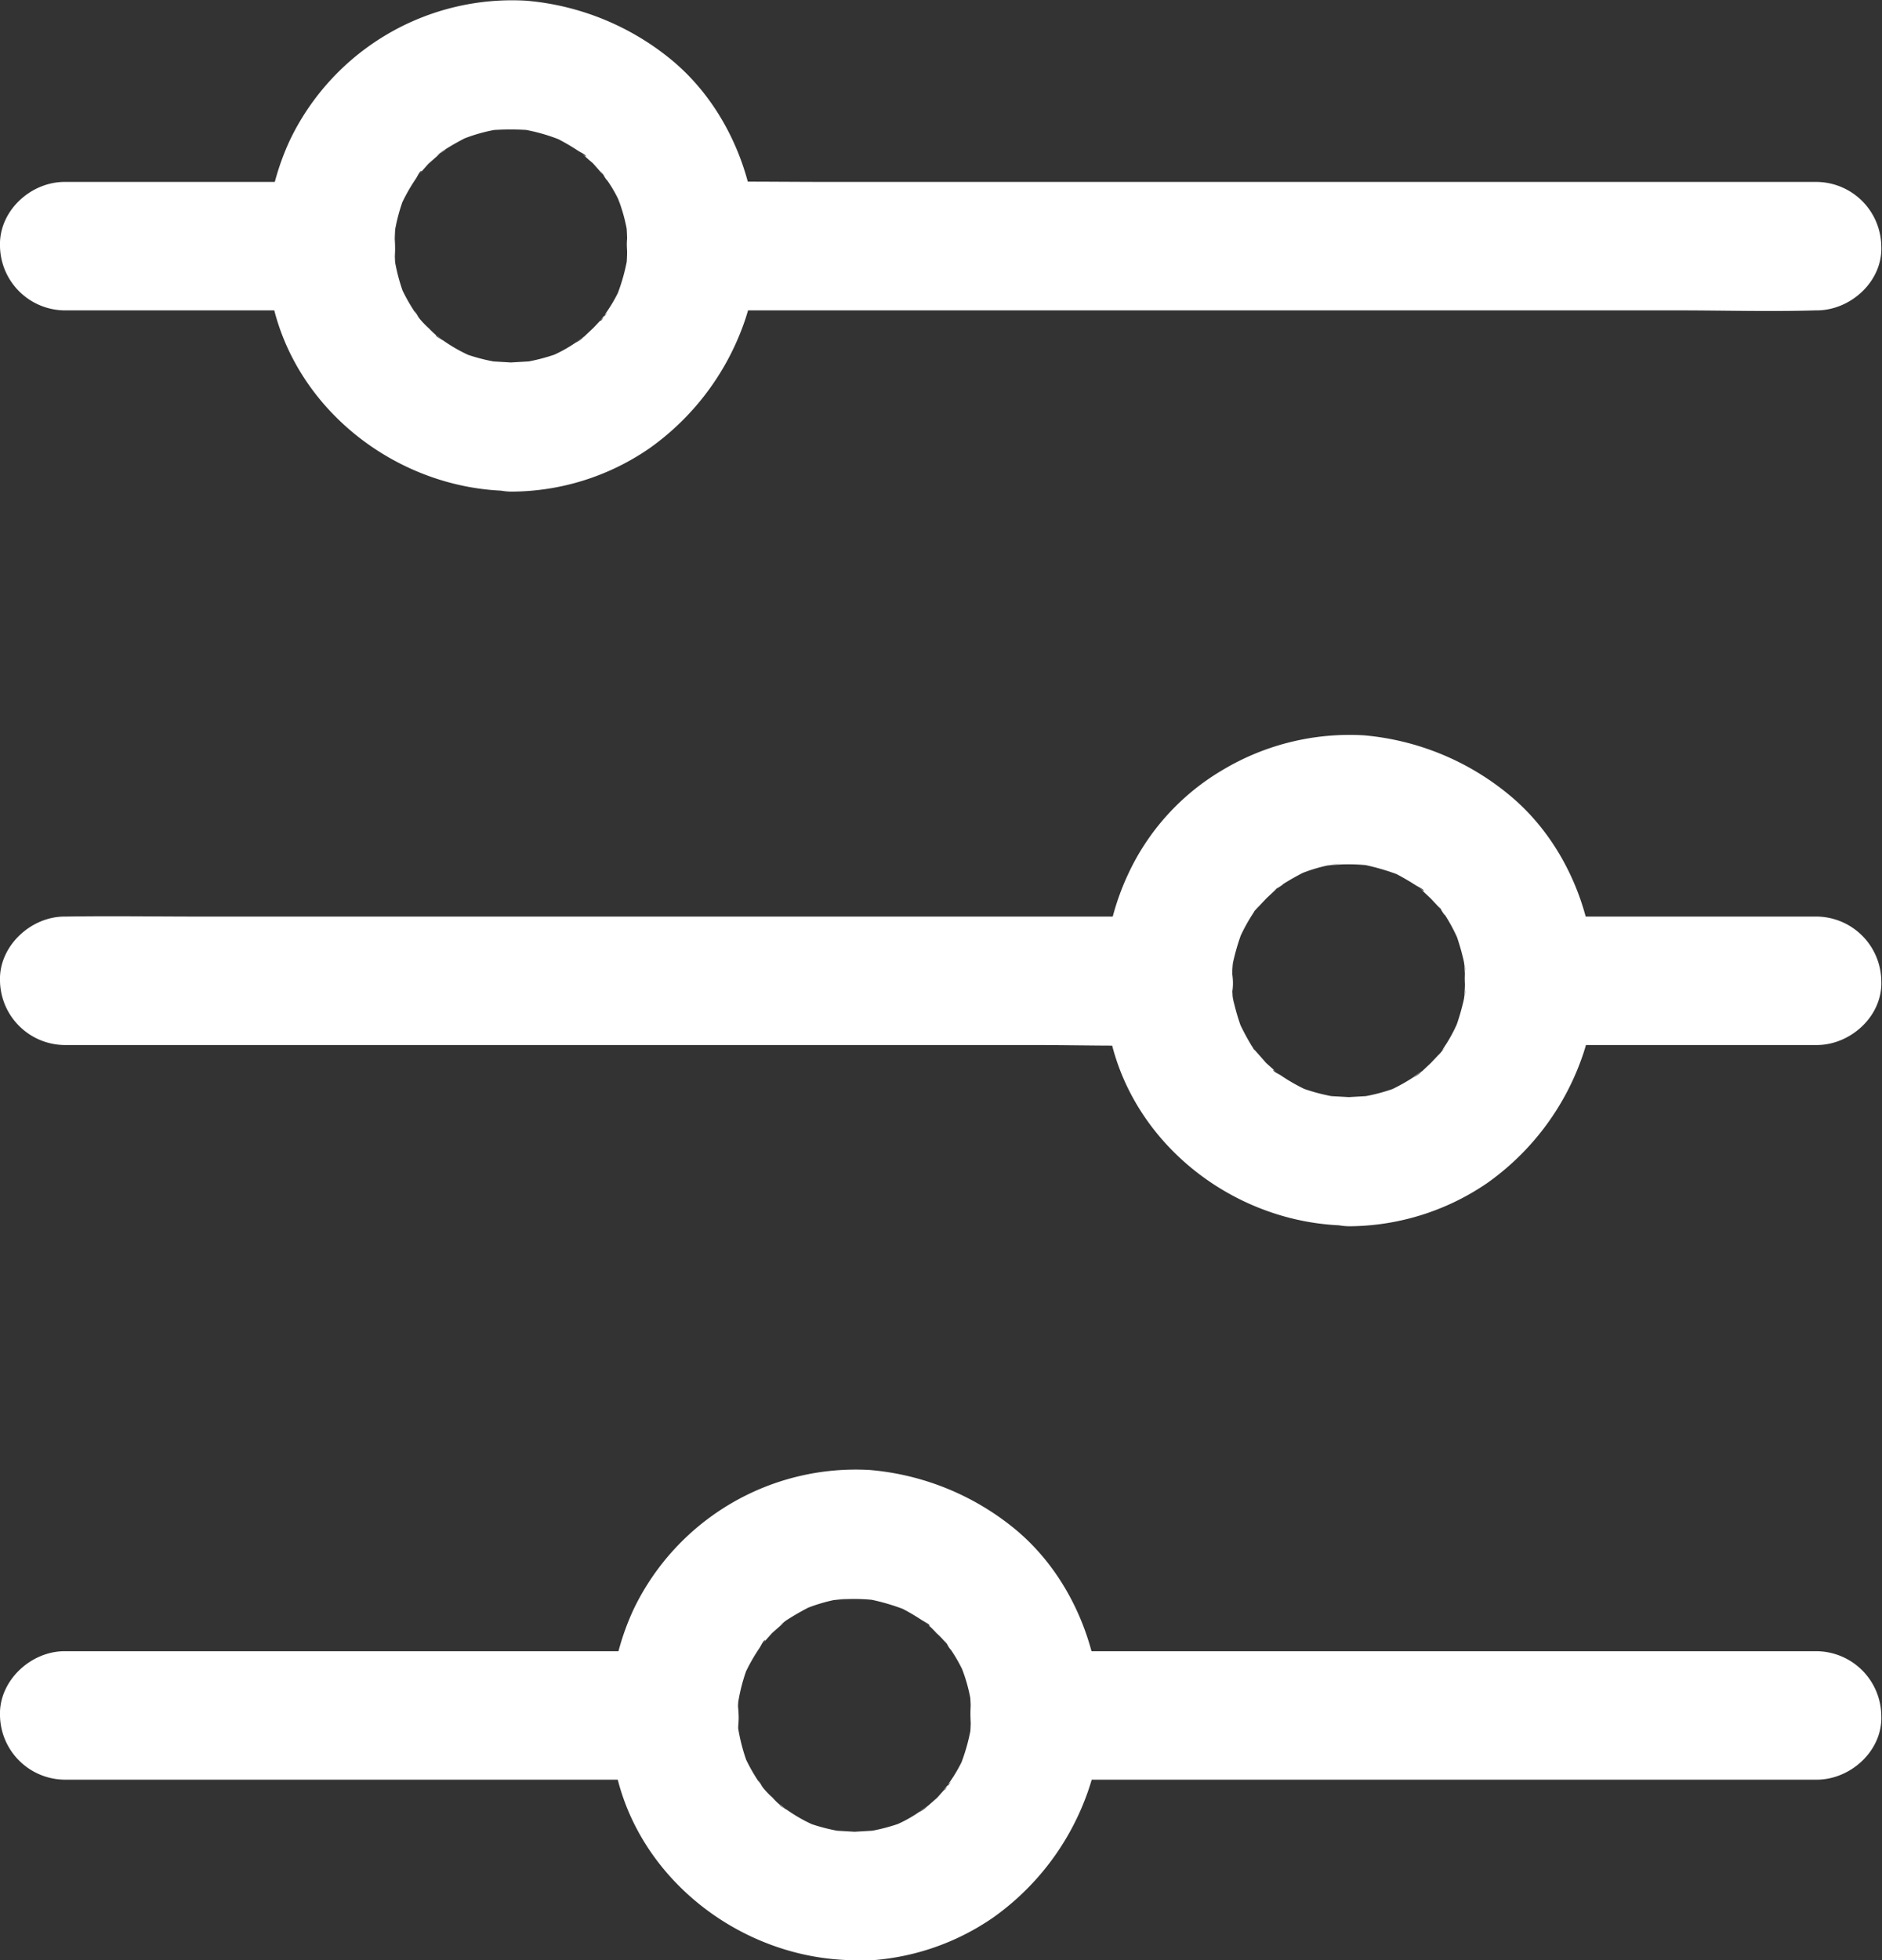 <svg id="Livello_1" data-name="Livello 1" xmlns="http://www.w3.org/2000/svg" width="271.1" height="282.3" viewBox="0 0 271.1 282.3"><rect x="0" y="0" width="271.1" height="282.3" fill="#333333" stroke="none"/><defs><style>.cls-1{fill:#fff;}</style></defs><title>filtro</title><path class="cls-1" d="M114.1,53.5H256.3c6.6,0,13.1.2,19.7,0h.2c4.9,0,9.5-4.2,9.3-9.2a9.4,9.4,0,0,0-9.3-9.3H134c-6.5,0-13.1-.1-19.6,0h-.3c-4.9,0-9.5,4.2-9.3,9.3a9.4,9.4,0,0,0,9.3,9.2Z" transform="translate(-14.5 -8.8)"/><path class="cls-1" d="M23.8,53.5H62.1c4.9,0,9.5-4.2,9.3-9.2A9.4,9.4,0,0,0,62.1,35H23.8c-4.9,0-9.5,4.2-9.3,9.3a9.4,9.4,0,0,0,9.3,9.2Z" transform="translate(-14.5 -8.8)"/><path class="cls-1" d="M88.1,61l-3.4-.2,2.5.3a27,27,0,0,1-6.9-1.8l2.3.9a22.6,22.6,0,0,1-4.3-2.4c-.2-.1-1-.5-1-.7s2,1.7.8.6a13.7,13.7,0,0,1-1.8-1.6,12.9,12.9,0,0,1-1.6-1.7c-.4-.6-1-1.7.5.7a8.6,8.6,0,0,0-.7-1,26.1,26.1,0,0,1-2.4-4.3L73,52a27.3,27.3,0,0,1-1.8-6.8l.3,2.5a39.7,39.7,0,0,1,0-6.9l-.3,2.5A26.2,26.2,0,0,1,73,36.5l-.9,2.2a26.1,26.1,0,0,1,2.4-4.3c.1-.2.5-1,.7-1s-1.7,2-.6.8l1.6-1.8,1.7-1.5c.6-.5,1.7-1.1-.6.4l.9-.7a36.2,36.2,0,0,1,4.3-2.4l-2.2,1a23.8,23.8,0,0,1,6.8-1.9l-2.5.3a39.8,39.8,0,0,1,6.9,0L89,27.3a26.4,26.4,0,0,1,6.8,1.9l-2.2-1a29.8,29.8,0,0,1,4.3,2.4c.2.1,1,.5,1,.7s-2-1.7-.8-.6,1.2,1.1,1.8,1.6l1.5,1.7c.5.6,1.1,1.7-.4-.6a8.6,8.6,0,0,1,.7,1,19.9,19.9,0,0,1,2.4,4.3l-1-2.3a23.8,23.8,0,0,1,1.9,6.8l-.3-2.4a38.6,38.6,0,0,1,0,6.8l.3-2.4a27.6,27.6,0,0,1-1.9,6.8l1-2.3a22.6,22.6,0,0,1-2.4,4.3c-.1.2-.5,1-.7,1s1.7-2,.6-.7L100,56l-1.7,1.6c-.6.5-1.7,1,.6-.5l-1,.7a19.9,19.9,0,0,1-4.3,2.4l2.3-.9a27.3,27.3,0,0,1-6.8,1.8l2.4-.3-3.4.2c-4.8,0-9.5,4.2-9.3,9.3a9.5,9.5,0,0,0,9.3,9.3A35.2,35.2,0,0,0,108,73.4a37.3,37.3,0,0,0,13.5-17.6c4.9-13.1.5-29.5-10.3-38.4A38,38,0,0,0,90.3,8.9a35.5,35.5,0,0,0-34,20,36.6,36.6,0,0,0-2.7,22.8C56.8,67.9,72,79.4,88.1,79.5c4.9.1,9.5-4.3,9.3-9.3A9.4,9.4,0,0,0,88.1,61Z" transform="translate(-14.5 -8.8)"/><path class="cls-1" d="M234.8,159.3h41.4c4.9,0,9.5-4.2,9.3-9.2a9.4,9.4,0,0,0-9.3-9.3H234.8c-4.9,0-9.5,4.3-9.3,9.3a9.4,9.4,0,0,0,9.3,9.2Z" transform="translate(-14.5 -8.8)"/><path class="cls-1" d="M23.8,159.3H163.2c6.4,0,12.9.2,19.3,0h.3c4.8,0,9.5-4.2,9.3-9.2s-4.1-9.3-9.3-9.3H43.3c-6.4,0-12.8-.1-19.3,0h-.2c-4.9,0-9.5,4.3-9.3,9.3a9.4,9.4,0,0,0,9.3,9.2Z" transform="translate(-14.5 -8.8)"/><path class="cls-1" d="M208.8,166.8l-3.5-.2,2.5.3a27.3,27.3,0,0,1-6.8-1.8l2.2.9a26.1,26.1,0,0,1-4.3-2.4c-.2-.1-1-.5-1-.7s2,1.7.8.6l-1.8-1.6-1.5-1.7c-.5-.6-1.1-1.7.4.7a3.6,3.6,0,0,0-.7-1,35.5,35.5,0,0,1-2.3-4.3l.9,2.2a32.8,32.8,0,0,1-1.9-6.8,18.7,18.7,0,0,1,.4,2.5,26.6,26.6,0,0,1,0-6.9c-.1.8-.2,1.6-.4,2.5a31.1,31.1,0,0,1,1.9-6.8l-.9,2.2a25.5,25.5,0,0,1,2.3-4.3,4.3,4.3,0,0,1,.7-1s-1.6,2-.6.8l1.7-1.8,1.6-1.5c.6-.5,1.8-1.1-.6.4l1-.7a36.2,36.2,0,0,1,4.3-2.4l-2.2,1a23,23,0,0,1,6.8-1.9l-2.5.4a26.6,26.6,0,0,1,6.9,0l-2.5-.4a32.8,32.8,0,0,1,6.8,1.9l-2.2-1a36.2,36.2,0,0,1,4.3,2.4c.2.1,1,.5,1,.7s-2-1.7-.8-.6l1.8,1.7,1.5,1.6c.5.6,1,1.7-.4-.6l.7,1a25,25,0,0,1,2.3,4.3l-.9-2.3a32.8,32.8,0,0,1,1.9,6.8,20,20,0,0,1-.4-2.4,25.8,25.8,0,0,1,0,6.8,20,20,0,0,1,.4-2.4,32.8,32.8,0,0,1-1.9,6.8l.9-2.3a22.2,22.2,0,0,1-2.3,4.3,4.3,4.3,0,0,1-.7,1s1.6-2,.6-.7l-1.7,1.8-1.6,1.5c-.6.5-1.8,1,.6-.5l-1,.7a26.1,26.1,0,0,1-4.3,2.4l2.2-.9a26.2,26.2,0,0,1-6.8,1.8l2.5-.3-3.4.2c-4.9,0-9.5,4.2-9.3,9.3a9.5,9.5,0,0,0,9.3,9.3,35.5,35.5,0,0,0,19.9-6.2,37.3,37.3,0,0,0,13.5-17.6c4.9-13.1.5-29.5-10.4-38.4a38,38,0,0,0-20.8-8.5,35.6,35.6,0,0,0-20.4,5,34,34,0,0,0-13.6,15,36.8,36.8,0,0,0-2.7,22.9c3.2,16.1,18.3,27.6,34.5,27.7,4.9.1,9.5-4.3,9.3-9.2S214,166.8,208.8,166.8Z" transform="translate(-14.5 -8.8)"/><path class="cls-1" d="M163.6,265.1H276.2c4.9,0,9.5-4.2,9.3-9.2a9.4,9.4,0,0,0-9.3-9.3H163.6c-4.9,0-9.5,4.3-9.3,9.3a9.4,9.4,0,0,0,9.3,9.2Z" transform="translate(-14.5 -8.8)"/><path class="cls-1" d="M23.8,265.1h87.8c4.9,0,9.5-4.2,9.3-9.2a9.4,9.4,0,0,0-9.3-9.3H23.8c-4.9,0-9.5,4.3-9.3,9.3a9.4,9.4,0,0,0,9.3,9.2Z" transform="translate(-14.5 -8.8)"/><path class="cls-1" d="M137.6,272.6l-3.4-.2,2.5.3a27,27,0,0,1-6.9-1.8l2.3.9a22.6,22.6,0,0,1-4.3-2.4c-.2-.1-1-.5-1-.7s2,1.7.8.6a9.3,9.3,0,0,1-1.8-1.6,12.9,12.9,0,0,1-1.6-1.7c-.4-.6-1-1.7.5.7a8.6,8.6,0,0,0-.7-1,26.1,26.1,0,0,1-2.4-4.3l.9,2.2a27.3,27.3,0,0,1-1.8-6.8l.3,2.5a26.6,26.6,0,0,1,0-6.9l-.3,2.5a26.2,26.2,0,0,1,1.8-6.8l-.9,2.2A26.1,26.1,0,0,1,124,246c.1-.2.5-1,.7-1s-1.7,2-.6.8l1.6-1.8,1.7-1.5-.6.4.9-.7a36.2,36.2,0,0,1,4.3-2.4l-2.2,1a23.8,23.8,0,0,1,6.8-1.9l-2.5.4a26.6,26.6,0,0,1,6.9,0l-2.5-.4a31.1,31.1,0,0,1,6.8,1.9l-2.2-1a29.8,29.8,0,0,1,4.3,2.4c.2.1,1,.5,1,.7s-2-1.7-.8-.6a14.5,14.5,0,0,1,1.8,1.7,11.4,11.4,0,0,1,1.5,1.6c.5.6,1.1,1.7-.4-.6a8.6,8.6,0,0,1,.7,1,22.6,22.6,0,0,1,2.4,4.3l-1-2.3a23.8,23.8,0,0,1,1.9,6.8l-.3-2.4a38.6,38.6,0,0,1,0,6.8l.3-2.4a27.6,27.6,0,0,1-1.9,6.8l1-2.3a22.6,22.6,0,0,1-2.4,4.3c-.1.2-.5,1-.7,1s1.7-2,.6-.7l-1.6,1.8-1.7,1.5c-.6.5-1.7,1,.6-.5l-1,.7a19.9,19.9,0,0,1-4.3,2.4l2.3-.9a27.3,27.3,0,0,1-6.8,1.8l2.4-.3-3.4.2c-4.8,0-9.5,4.2-9.3,9.3a9.5,9.5,0,0,0,9.3,9.3,35.2,35.2,0,0,0,19.9-6.2A37.3,37.3,0,0,0,171,267.4c4.9-13.1.5-29.5-10.3-38.4a38,38,0,0,0-20.9-8.5,35.5,35.5,0,0,0-34,20,36.8,36.8,0,0,0-2.7,22.9c3.2,16.1,18.4,27.6,34.5,27.7,4.9.1,9.5-4.3,9.3-9.2A9.4,9.4,0,0,0,137.6,272.6Z" transform="translate(-14.5 -8.8)"/></svg>